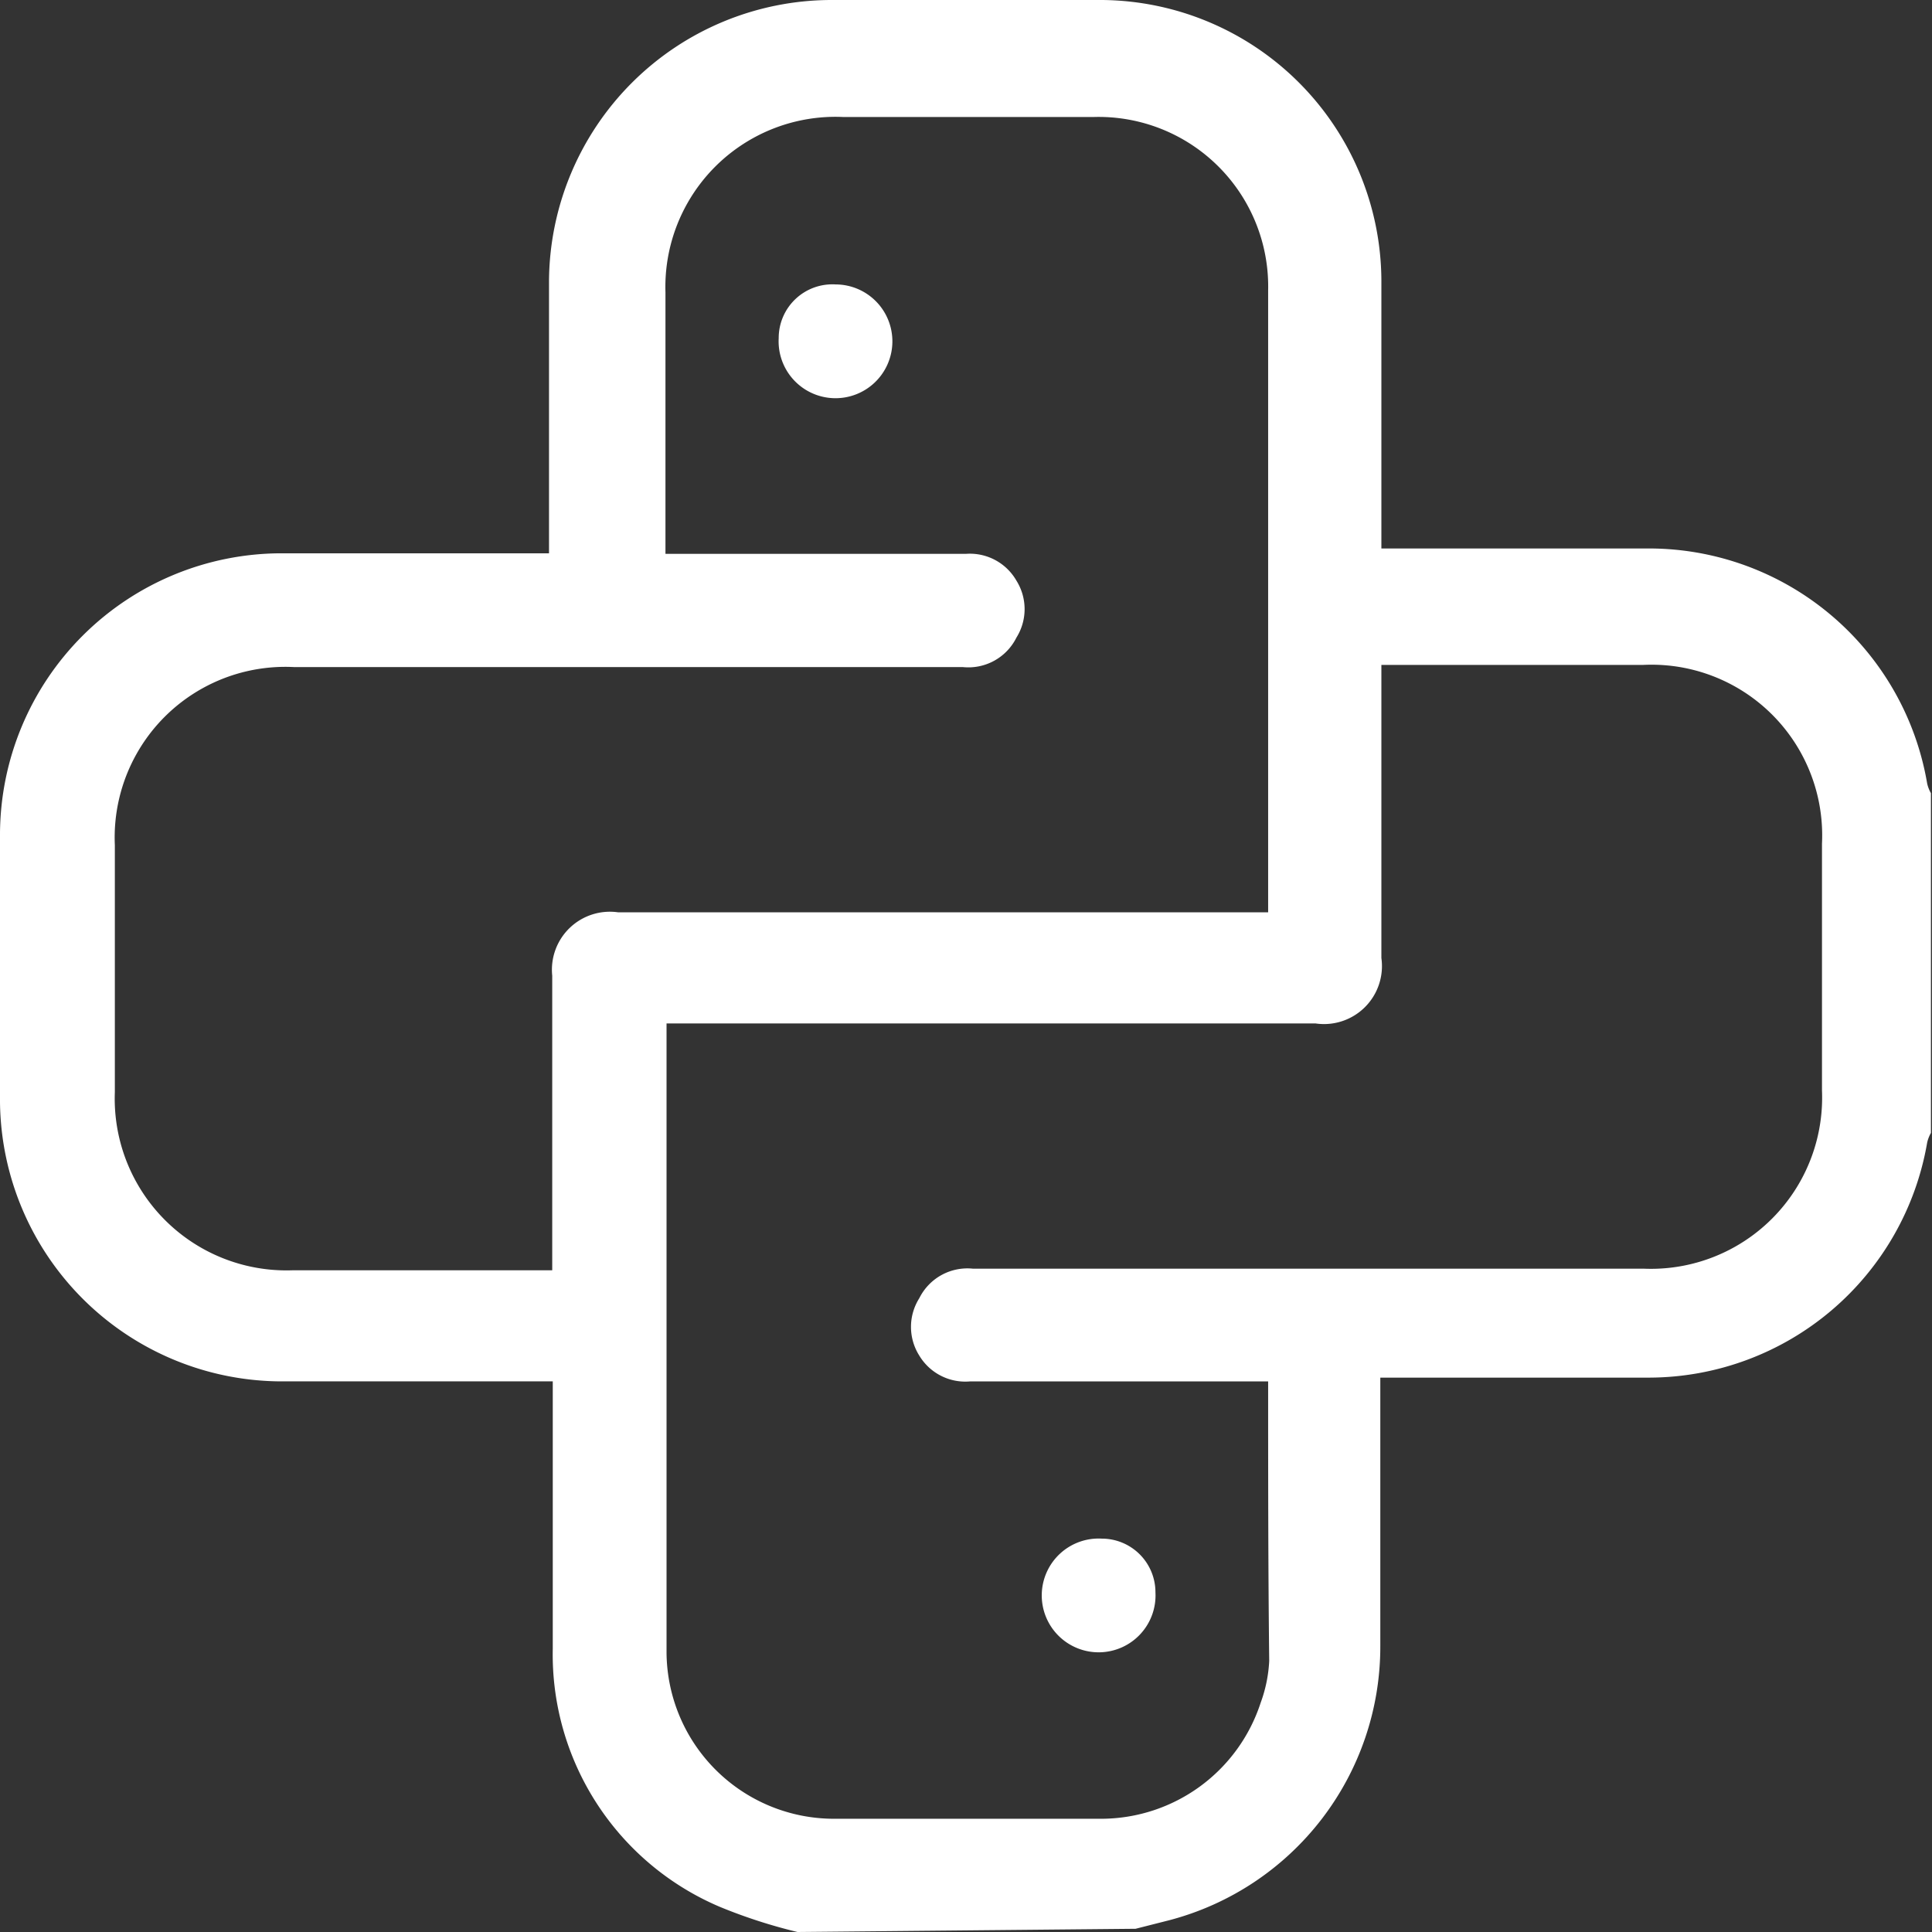 <svg id="Layer_1" data-name="Layer 1" xmlns="http://www.w3.org/2000/svg" viewBox="0 0 36 36"><rect x="0" y="0" width="36" height="36" fill="#333333" stroke="none"/><defs><style>.cls-1{fill:#fff;}</style></defs><path class="cls-1" d="M14.86,36a9.83,9.83,0,0,1-1.45-.47,5.11,5.11,0,0,1-3.11-4.81c0-1.52,0-3,0-4.56v-.42h-.4c-1.55,0-3.09,0-4.64,0A5.26,5.26,0,0,1,0,20.54c0-1.68,0-3.35,0-5a5.25,5.25,0,0,1,5.23-5.23h5V5.23A5.27,5.27,0,0,1,15.48,0h5.06a5.25,5.25,0,0,1,5.2,5.22c0,1.66,0,3.32,0,5h5a5.26,5.26,0,0,1,5.17,4.38.67.67,0,0,0,.07.18v6.33a.67.67,0,0,0-.07.18,5.27,5.27,0,0,1-5.17,4.38c-1.54,0-3.08,0-4.63,0h-.39v5a5.27,5.27,0,0,1-3.93,5.11l-.63.16ZM10.29,23.64V18.18A1.08,1.08,0,0,1,11.52,17H23.63c0-.11,0-.18,0-.25,0-3.78,0-7.56,0-11.34a3.16,3.16,0,0,0-3.25-3.23c-1.56,0-3.12,0-4.67,0A3.17,3.17,0,0,0,12.4,5.45c0,1.33,0,2.65,0,4v.87H18a1,1,0,0,1,.94.5,1,1,0,0,1,0,1.06,1,1,0,0,1-1,.55H5.48a3.18,3.18,0,0,0-3.34,3.32v4.6a3.2,3.2,0,0,0,3.31,3.32h4.84Zm13.34,2.1H18.08a1,1,0,0,1-.95-.48,1,1,0,0,1,0-1.07,1,1,0,0,1,1-.55h12.5a3.19,3.19,0,0,0,3.32-3.32c0-1.53,0-3.06,0-4.6a3.18,3.18,0,0,0-3.34-3.33H25.74v5.46a1.08,1.08,0,0,1-1.23,1.22H12.42c0,.07,0,.1,0,.12,0,3.86,0,7.73,0,11.59a3.12,3.12,0,0,0,3.12,3.11q2.49,0,5,0a3.13,3.13,0,0,0,2.95-2.16,2.64,2.64,0,0,0,.16-.78C23.63,29.23,23.63,27.51,23.63,25.74Z"/><path class="cls-1" d="M15.57,5.3a1.06,1.06,0,1,1-1.06,1A1,1,0,0,1,15.57,5.3Z"/><path class="cls-1" d="M21.53,29.67a1.06,1.06,0,1,1-1-1A1,1,0,0,1,21.53,29.67Z"/></svg>